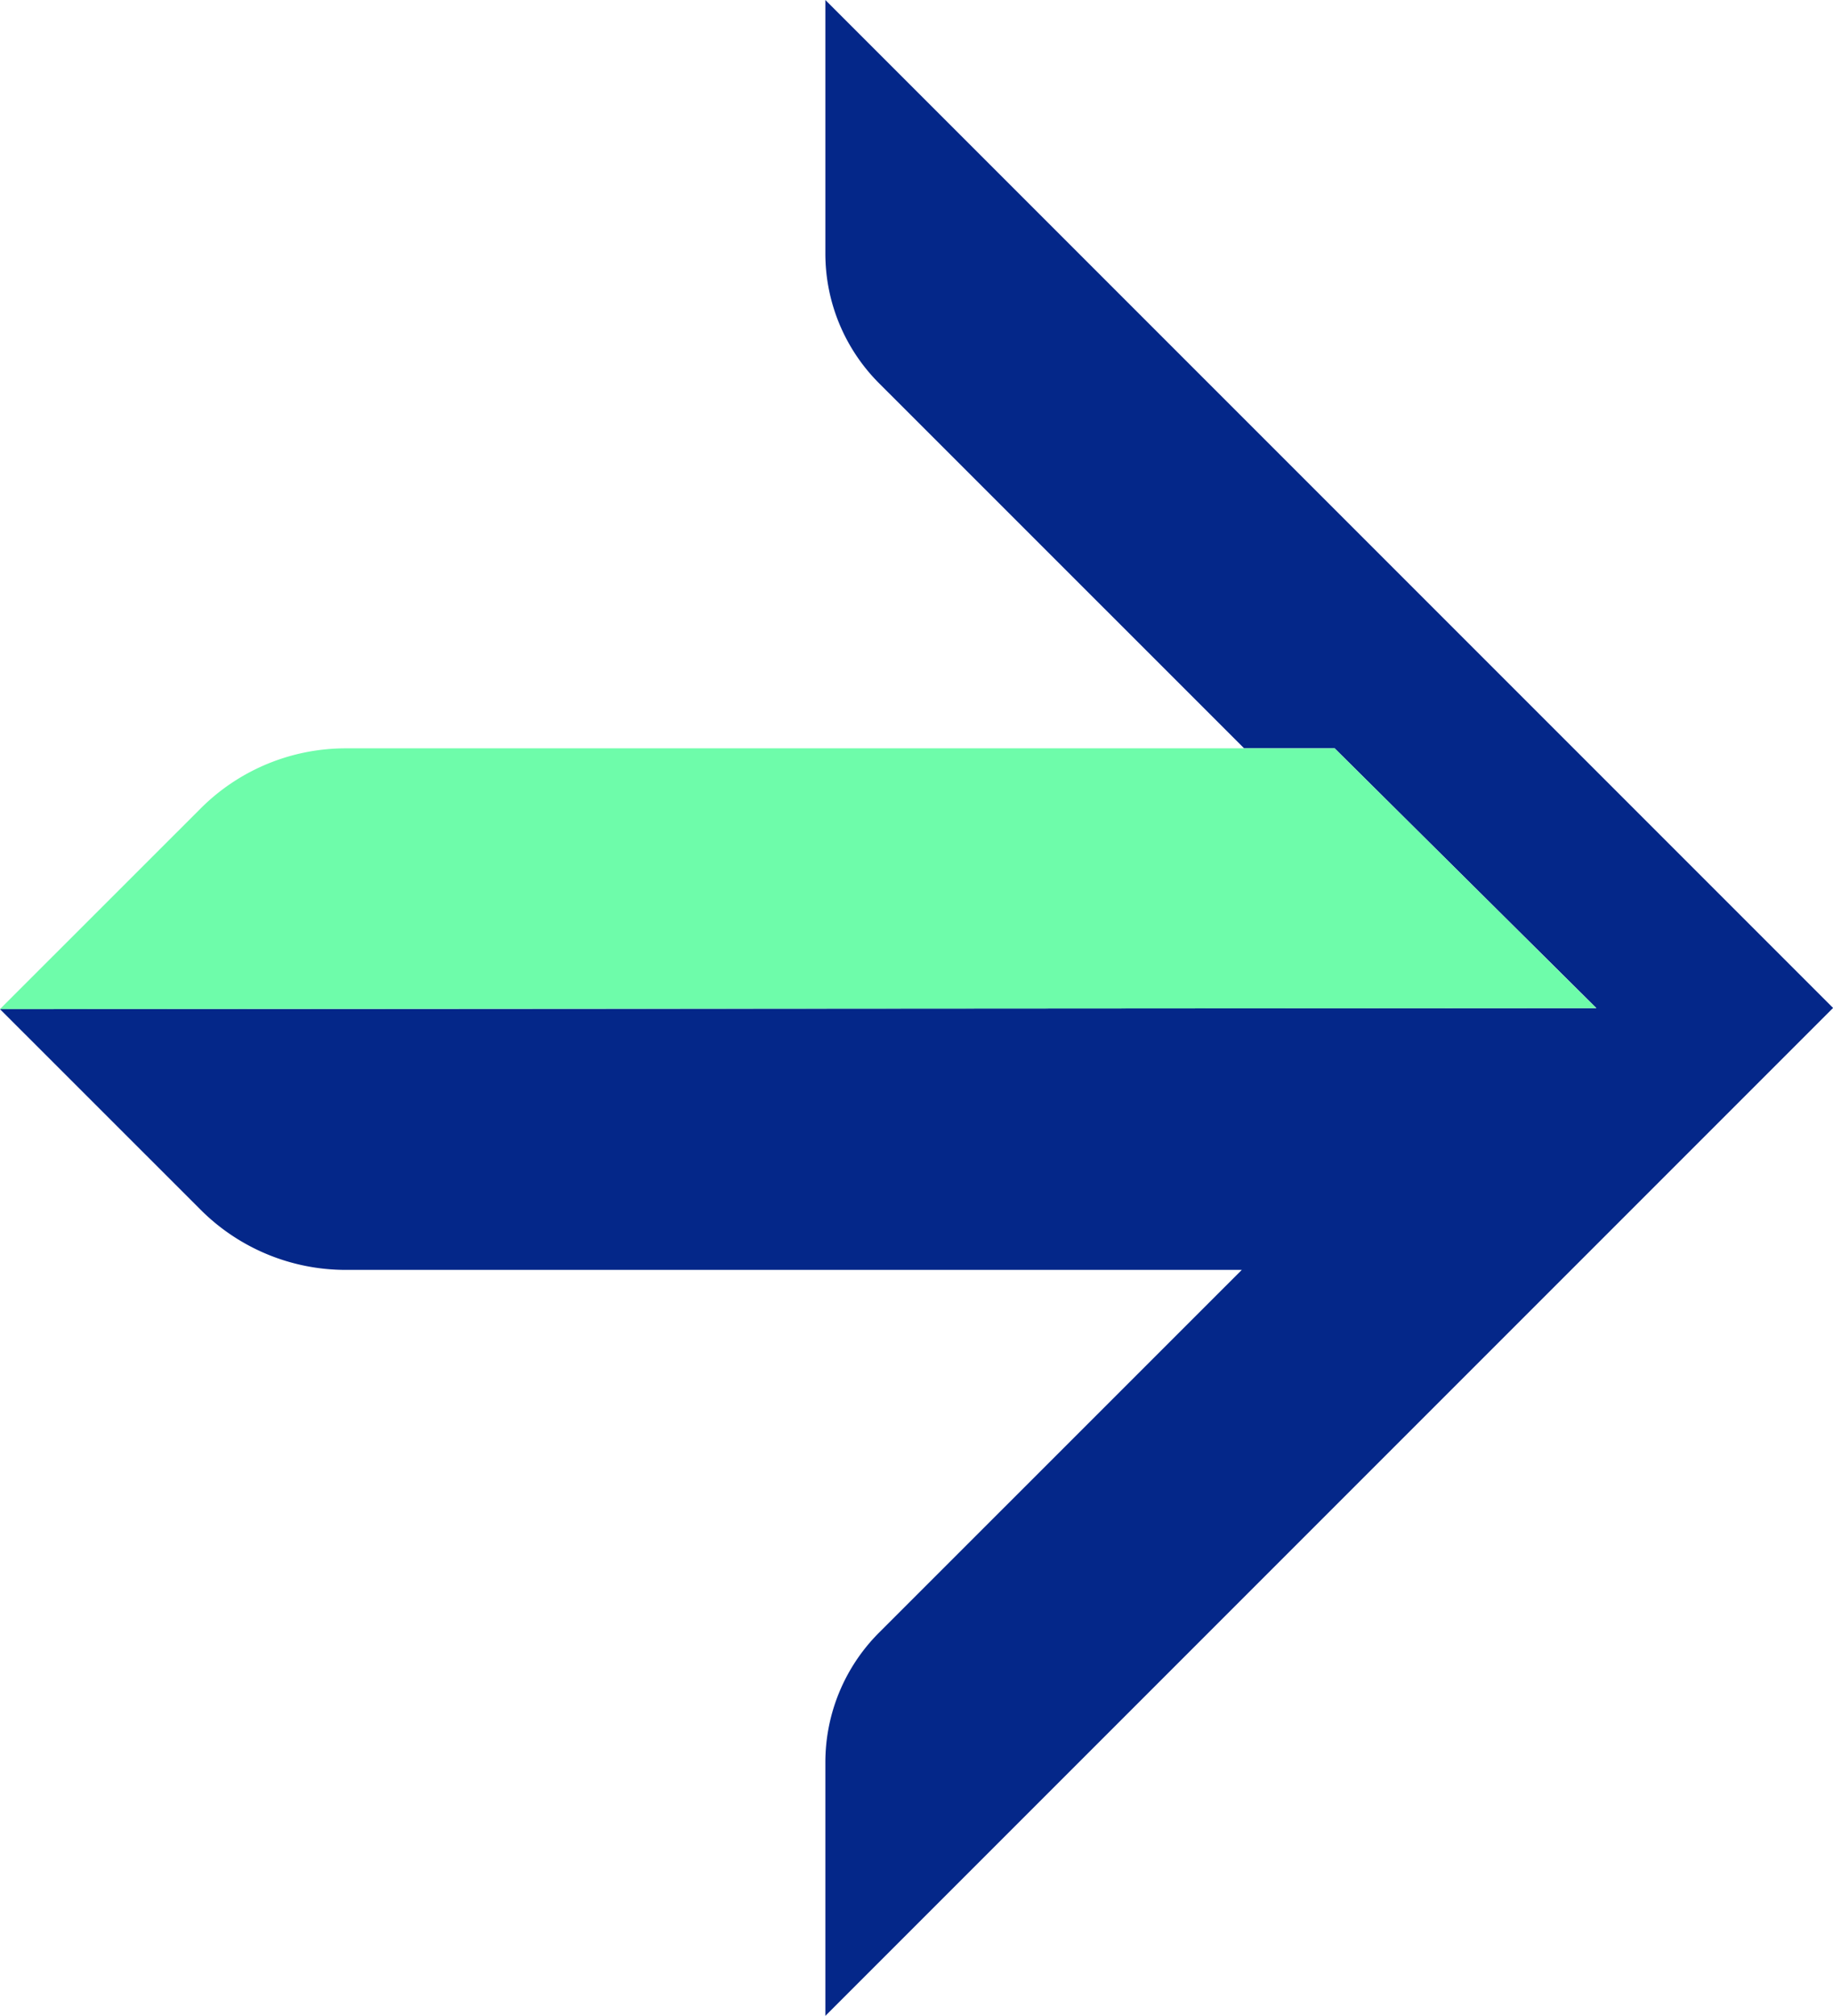 <svg xmlns="http://www.w3.org/2000/svg" width="22.515" height="24.756" viewBox="0 0 22.515 24.756">
  <g id="arrow" transform="translate(-500.728 -1396.938)">
    <path id="Tracé_55" data-name="Tracé 55" d="M510.866,1418.58v3.114l12.378-12.378-12.378-12.378h0v3.114a2.253,2.253,0,0,0,.658,1.591l4.486,4.485h1.112l3.215,3.19-19.609.013,2.466,2.465a2.519,2.519,0,0,0,1.781.737h11.006l-4.457,4.456A2.253,2.253,0,0,0,510.866,1418.58Z" fill="#042789"/>
    <g id="Groupe_23" data-name="Groupe 23">
      <path id="Tracé_56" data-name="Tracé 56" d="M520.334,1409.318l-3.212-3.19H504.975a2.519,2.519,0,0,0-1.781.737l-2.466,2.465Z" fill="#6efcaa"/>
    </g>
  </g>
</svg>
